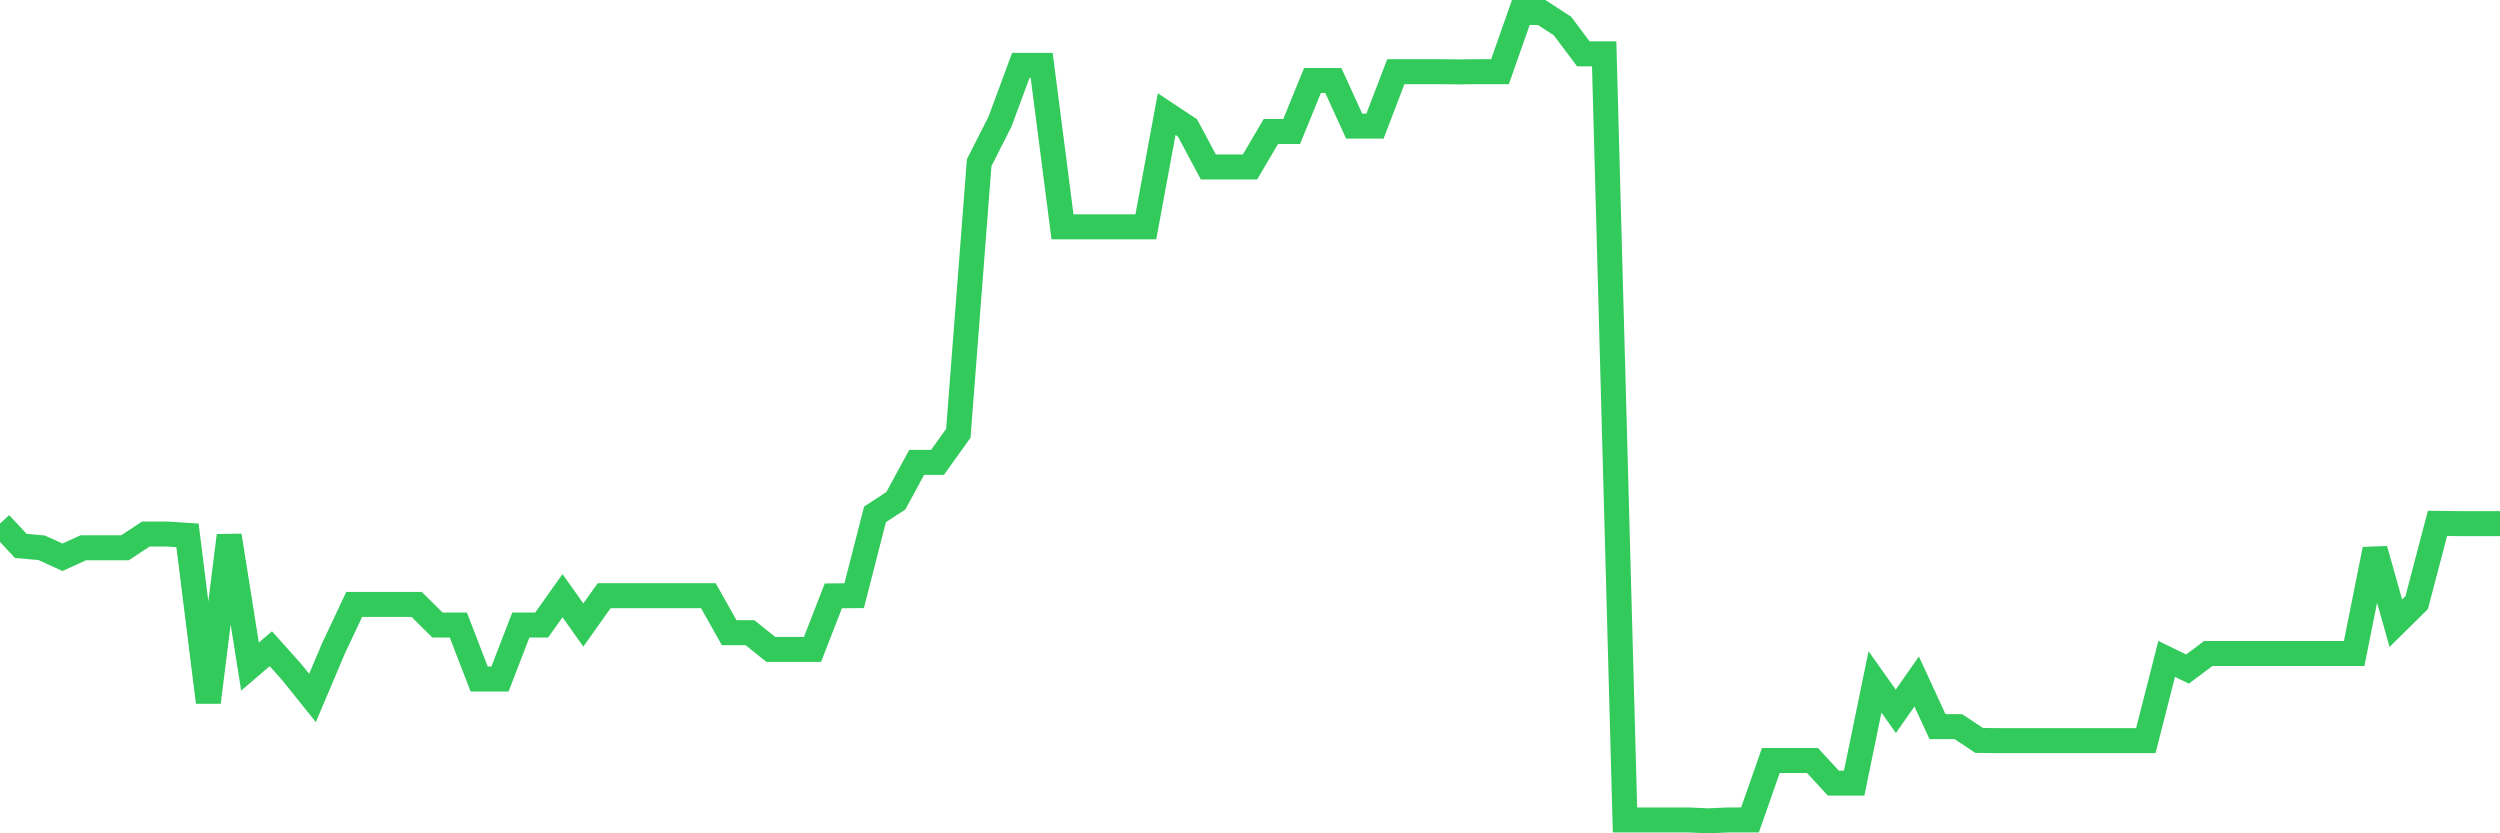 <svg
  xmlns="http://www.w3.org/2000/svg"
  xmlns:xlink="http://www.w3.org/1999/xlink"
  width="120"
  height="40"
  viewBox="0 0 120 40"
  preserveAspectRatio="none"
>
  <polyline
    points="0,25.133 1,26.206 2,26.293 3,26.749 4,26.293 5,26.293 6,26.293 7,25.632 8,25.632 9,25.697 10,33.708 11,25.708 12,31.996 13,31.139 14,32.256 15,33.502 16,31.139 17,29.014 18,29.014 19,29.014 20,29.014 21,30.001 22,30.001 23,32.592 24,32.592 25,30.001 26,30.001 27,28.592 28,30.001 29,28.592 30,28.592 31,28.592 32,28.592 33,28.592 34,28.592 35,30.369 36,30.369 37,31.172 38,31.172 39,31.172 40,28.602 41,28.592 42,24.689 43,24.038 44,22.195 45,22.195 46,20.797 47,7.809 48,5.836 49,3.137 50,3.137 51,10.888 52,10.888 53,10.888 54,10.888 55,10.888 56,5.478 57,6.14 58,8.015 59,8.015 60,8.015 61,6.313 62,6.313 63,3.863 64,3.863 65,6.053 66,6.053 67,3.44 68,3.44 69,3.44 70,3.451 71,3.44 72,3.44 73,0.6 74,0.6 75,1.25 76,2.584 77,2.584 78,39.357 79,39.357 80,39.357 81,39.357 82,39.4 83,39.357 84,39.357 85,36.505 86,36.505 87,36.505 88,37.59 89,37.59 90,32.733 91,34.142 92,32.711 93,34.879 94,34.879 95,35.541 96,35.551 97,35.551 98,35.551 99,35.551 100,35.551 101,35.551 102,35.551 103,35.551 104,31.627 105,32.115 106,31.367 107,31.367 108,31.367 109,31.367 110,31.367 111,31.367 112,31.367 113,31.367 114,26.369 115,29.914 116,28.928 117,25.122 118,25.133 119,25.133 120,25.133"
    fill="none"
    stroke="#32ca5b"
    stroke-width="1.2"
  >
  </polyline>
</svg>